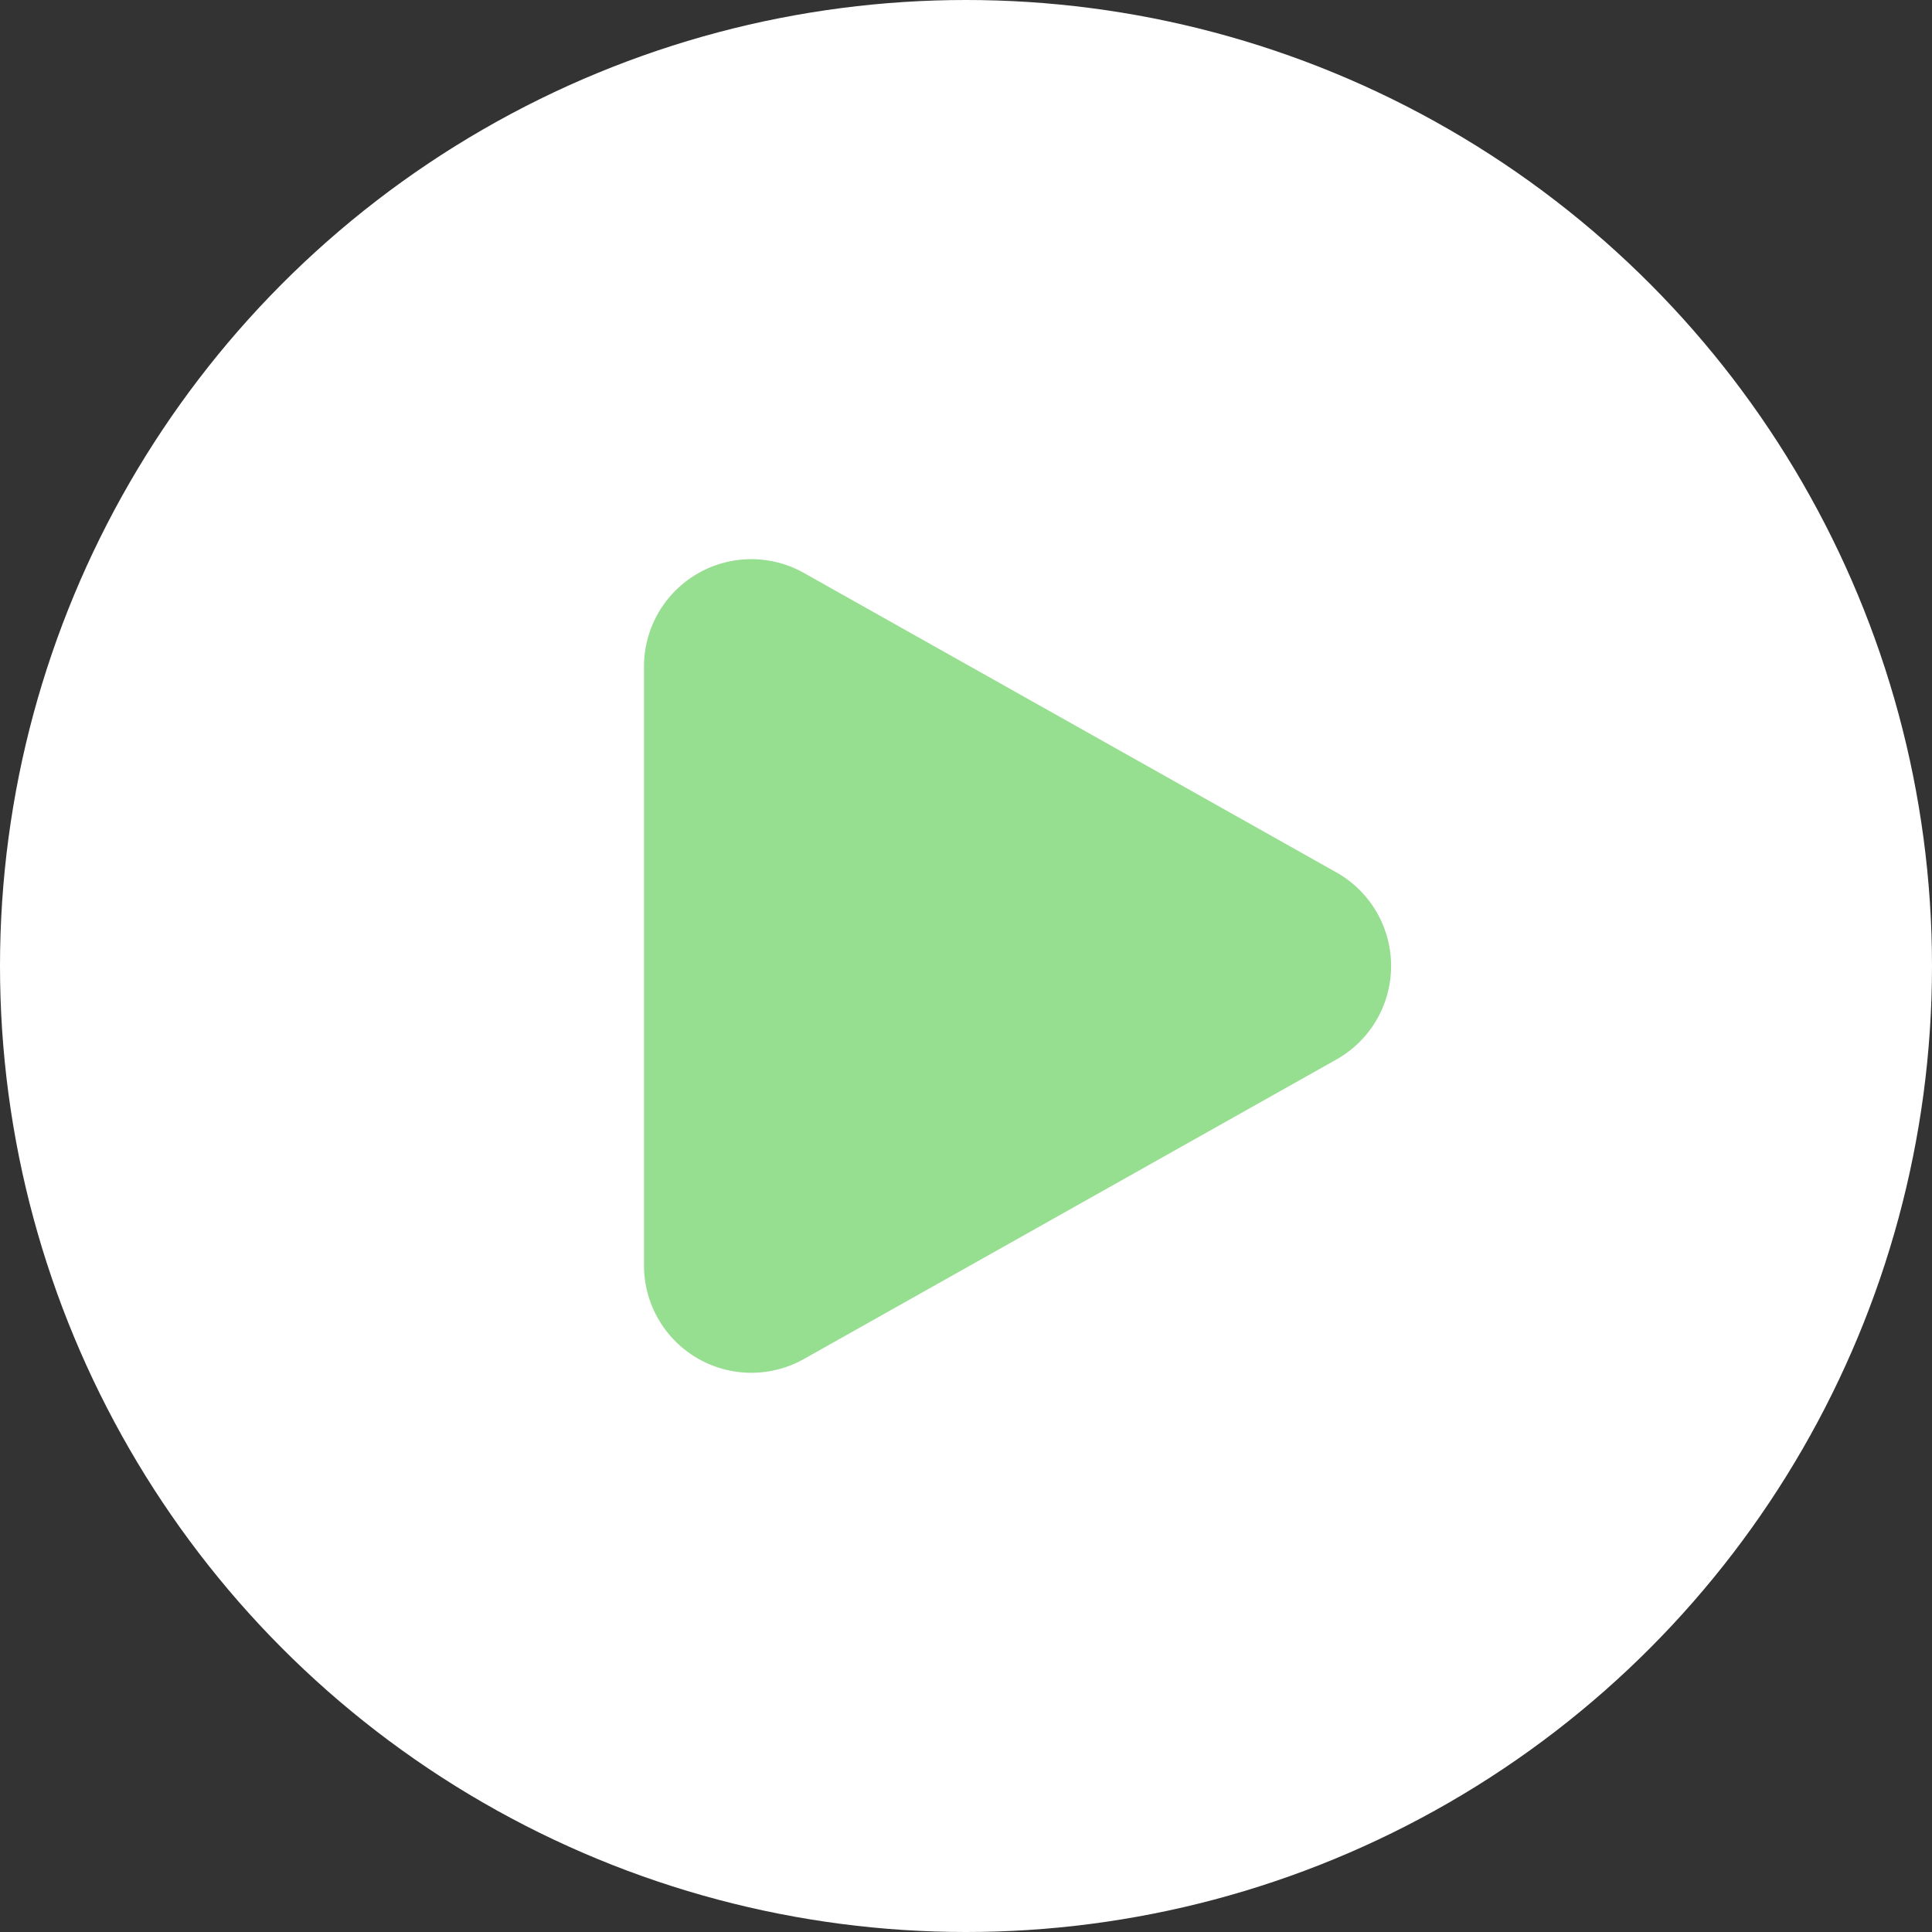 <svg xmlns="http://www.w3.org/2000/svg" width="18" height="18"><rect width="100%" height="100%" fill="#333333" stroke="none"/><g data-name="グループ 41" transform="translate(-1408 -2632)"><circle data-name="楕円形 19" cx="9" cy="9" r="9" transform="translate(1408 2632)" fill="#fff"/><path data-name="パス 7" d="M1420.451 2640.128a1 1 0 0 1 0 1.743l-4.96 2.79a1 1 0 0 1-1.491-.871v-5.58a1 1 0 0 1 1.49-.872Z" fill="#96de90"/></g></svg>